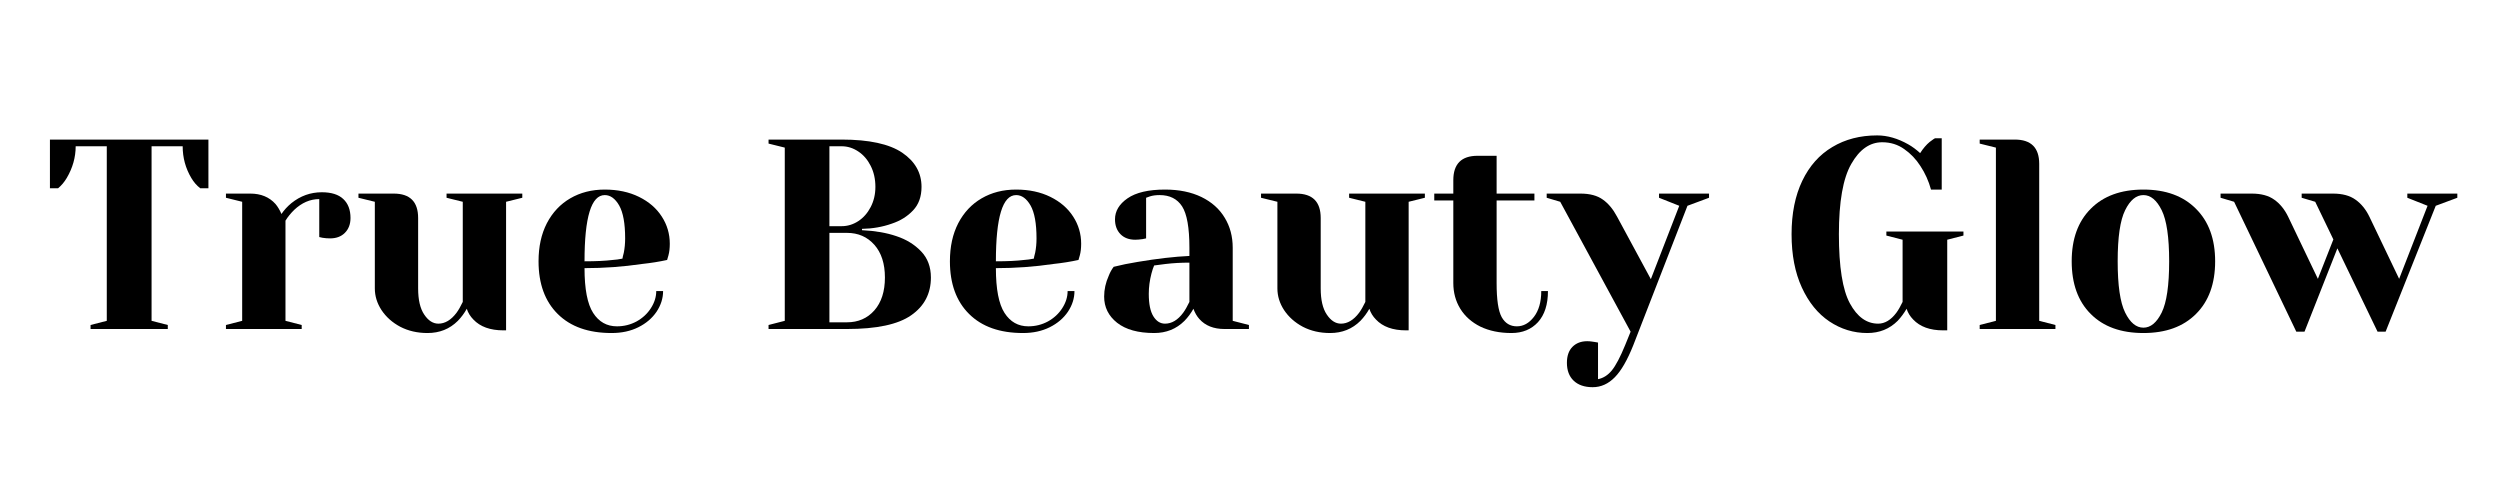 <svg xmlns="http://www.w3.org/2000/svg" xmlns:xlink="http://www.w3.org/1999/xlink" width="350" zoomAndPan="magnify" viewBox="0 0 262.5 52.5" height="70" preserveAspectRatio="xMidYMid meet" version="1.2"><defs/><g id="007b19b676"><g style="fill:#000000;fill-opacity:1;"><g transform="translate(4.54, 34.546)"><path style="stroke:none" d="M 4.969 -0.422 L 6.672 -0.859 L 6.672 -19.188 L 3.406 -19.188 C 3.406 -18.031 3.094 -16.922 2.469 -15.859 C 2.207 -15.422 1.906 -15.062 1.562 -14.781 L 0.703 -14.781 L 0.703 -19.891 L 17.344 -19.891 L 17.344 -14.781 L 16.484 -14.781 C 16.117 -15.062 15.805 -15.422 15.547 -15.859 C 14.941 -16.879 14.641 -17.988 14.641 -19.188 L 11.375 -19.188 L 11.375 -0.859 L 13.078 -0.422 L 13.078 0 L 4.969 0 Z M 4.969 -0.422 "/></g></g><g style="fill:#000000;fill-opacity:1;"><g transform="translate(22.584, 34.546)"><path style="stroke:none" d="M 1.141 -0.422 L 2.844 -0.859 L 2.844 -13.359 L 1.141 -13.781 L 1.141 -14.219 L 3.688 -14.219 C 4.812 -14.219 5.695 -13.852 6.344 -13.125 C 6.582 -12.844 6.789 -12.492 6.969 -12.078 C 7.25 -12.492 7.598 -12.875 8.016 -13.219 C 8.961 -13.977 10.023 -14.359 11.203 -14.359 C 12.203 -14.359 12.953 -14.125 13.453 -13.656 C 13.961 -13.188 14.219 -12.52 14.219 -11.656 C 14.219 -11.008 14.02 -10.488 13.625 -10.094 C 13.238 -9.707 12.723 -9.516 12.078 -9.516 C 11.816 -9.516 11.551 -9.535 11.281 -9.578 L 10.938 -9.656 L 10.938 -13.641 C 9.977 -13.641 9.098 -13.258 8.297 -12.5 C 7.922 -12.125 7.617 -11.75 7.391 -11.375 L 7.391 -0.859 L 9.094 -0.422 L 9.094 0 L 1.141 0 Z M 1.141 -0.422 "/></g></g><g style="fill:#000000;fill-opacity:1;"><g transform="translate(36.935, 34.546)"><path style="stroke:none" d="M 7.953 0.422 C 6.891 0.422 5.938 0.203 5.094 -0.234 C 4.258 -0.68 3.602 -1.266 3.125 -1.984 C 2.656 -2.703 2.422 -3.461 2.422 -4.266 L 2.422 -13.359 L 0.703 -13.781 L 0.703 -14.219 L 4.406 -14.219 C 6.113 -14.219 6.969 -13.363 6.969 -11.656 L 6.969 -4.266 C 6.969 -3.066 7.18 -2.148 7.609 -1.516 C 8.035 -0.879 8.531 -0.562 9.094 -0.562 C 9.789 -0.562 10.426 -0.941 11 -1.703 C 11.207 -1.984 11.426 -2.363 11.656 -2.844 L 11.656 -13.359 L 9.953 -13.781 L 9.953 -14.219 L 17.906 -14.219 L 17.906 -13.781 L 16.203 -13.359 L 16.203 0.141 L 15.922 0.141 C 14.535 0.141 13.484 -0.238 12.766 -1 C 12.441 -1.332 12.211 -1.707 12.078 -2.125 C 11.816 -1.656 11.504 -1.234 11.141 -0.859 C 10.285 -0.004 9.223 0.422 7.953 0.422 Z M 7.953 0.422 "/></g></g><g style="fill:#000000;fill-opacity:1;"><g transform="translate(55.406, 34.546)"><path style="stroke:none" d="M 8.812 0.422 C 6.383 0.422 4.5 -0.242 3.156 -1.578 C 1.812 -2.91 1.141 -4.754 1.141 -7.109 C 1.141 -8.641 1.43 -9.973 2.016 -11.109 C 2.609 -12.242 3.426 -13.113 4.469 -13.719 C 5.52 -14.332 6.727 -14.641 8.094 -14.641 C 9.457 -14.641 10.656 -14.383 11.688 -13.875 C 12.727 -13.363 13.523 -12.676 14.078 -11.812 C 14.641 -10.945 14.922 -9.992 14.922 -8.953 C 14.922 -8.484 14.875 -8.078 14.781 -7.734 L 14.641 -7.25 C 13.828 -7.07 12.945 -6.93 12 -6.828 C 10.008 -6.535 8 -6.391 5.969 -6.391 C 5.969 -4.191 6.27 -2.625 6.875 -1.688 C 7.477 -0.75 8.312 -0.281 9.375 -0.281 C 10.113 -0.281 10.801 -0.453 11.438 -0.797 C 12.07 -1.148 12.57 -1.613 12.938 -2.188 C 13.312 -2.77 13.5 -3.367 13.5 -3.984 L 14.219 -3.984 C 14.219 -3.223 13.988 -2.5 13.531 -1.812 C 13.07 -1.133 12.438 -0.594 11.625 -0.188 C 10.812 0.219 9.875 0.422 8.812 0.422 Z M 5.969 -7.109 C 7.176 -7.109 8.16 -7.156 8.922 -7.25 C 9.242 -7.27 9.586 -7.316 9.953 -7.391 C 9.961 -7.484 10.008 -7.691 10.094 -8.016 C 10.188 -8.484 10.234 -8.984 10.234 -9.516 C 10.234 -11.086 10.023 -12.238 9.609 -12.969 C 9.191 -13.695 8.688 -14.062 8.094 -14.062 C 6.676 -14.062 5.969 -11.742 5.969 -7.109 Z M 5.969 -7.109 "/></g></g><g style="fill:#000000;fill-opacity:1;"><g transform="translate(71.319, 34.546)"><path style="stroke:none" d=""/></g></g><g style="fill:#000000;fill-opacity:1;"><g transform="translate(79.276, 34.546)"><path style="stroke:none" d="M 1.422 -0.422 L 3.125 -0.859 L 3.125 -19.047 L 1.422 -19.469 L 1.422 -19.891 L 9.094 -19.891 C 11.977 -19.891 14.098 -19.43 15.453 -18.516 C 16.805 -17.598 17.484 -16.398 17.484 -14.922 C 17.484 -13.898 17.188 -13.078 16.594 -12.453 C 16.008 -11.828 15.266 -11.363 14.359 -11.062 C 13.391 -10.719 12.348 -10.535 11.234 -10.516 L 11.234 -10.375 C 12.609 -10.312 13.812 -10.102 14.844 -9.75 C 15.883 -9.406 16.75 -8.875 17.438 -8.156 C 18.125 -7.438 18.469 -6.52 18.469 -5.406 C 18.469 -3.719 17.773 -2.395 16.391 -1.438 C 15.016 -0.477 12.77 0 9.656 0 L 1.422 0 Z M 9.094 -10.797 C 9.719 -10.797 10.301 -10.973 10.844 -11.328 C 11.383 -11.68 11.816 -12.172 12.141 -12.797 C 12.473 -13.43 12.641 -14.141 12.641 -14.922 C 12.641 -15.754 12.473 -16.492 12.141 -17.141 C 11.816 -17.785 11.383 -18.285 10.844 -18.641 C 10.301 -19.004 9.719 -19.188 9.094 -19.188 L 7.812 -19.188 L 7.812 -10.797 Z M 9.656 -0.703 C 10.832 -0.703 11.789 -1.117 12.531 -1.953 C 13.27 -2.797 13.641 -3.945 13.641 -5.406 C 13.641 -6.863 13.27 -8.008 12.531 -8.844 C 11.789 -9.676 10.832 -10.094 9.656 -10.094 L 7.812 -10.094 L 7.812 -0.703 Z M 9.656 -0.703 "/></g></g><g style="fill:#000000;fill-opacity:1;"><g transform="translate(98.6, 34.546)"><path style="stroke:none" d="M 8.812 0.422 C 6.383 0.422 4.5 -0.242 3.156 -1.578 C 1.812 -2.91 1.141 -4.754 1.141 -7.109 C 1.141 -8.641 1.43 -9.973 2.016 -11.109 C 2.609 -12.242 3.426 -13.113 4.469 -13.719 C 5.52 -14.332 6.727 -14.641 8.094 -14.641 C 9.457 -14.641 10.656 -14.383 11.688 -13.875 C 12.727 -13.363 13.523 -12.676 14.078 -11.812 C 14.641 -10.945 14.922 -9.992 14.922 -8.953 C 14.922 -8.484 14.875 -8.078 14.781 -7.734 L 14.641 -7.25 C 13.828 -7.07 12.945 -6.93 12 -6.828 C 10.008 -6.535 8 -6.391 5.969 -6.391 C 5.969 -4.191 6.27 -2.625 6.875 -1.688 C 7.477 -0.75 8.312 -0.281 9.375 -0.281 C 10.113 -0.281 10.801 -0.453 11.438 -0.797 C 12.07 -1.148 12.57 -1.613 12.938 -2.188 C 13.312 -2.77 13.5 -3.367 13.5 -3.984 L 14.219 -3.984 C 14.219 -3.223 13.988 -2.5 13.531 -1.812 C 13.07 -1.133 12.438 -0.594 11.625 -0.188 C 10.812 0.219 9.875 0.422 8.812 0.422 Z M 5.969 -7.109 C 7.176 -7.109 8.16 -7.156 8.922 -7.25 C 9.242 -7.27 9.586 -7.316 9.953 -7.391 C 9.961 -7.484 10.008 -7.691 10.094 -8.016 C 10.188 -8.484 10.234 -8.984 10.234 -9.516 C 10.234 -11.086 10.023 -12.238 9.609 -12.969 C 9.191 -13.695 8.688 -14.062 8.094 -14.062 C 6.676 -14.062 5.969 -11.742 5.969 -7.109 Z M 5.969 -7.109 "/></g></g><g style="fill:#000000;fill-opacity:1;"><g transform="translate(114.513, 34.546)"><path style="stroke:none" d="M 6.672 0.422 C 4.992 0.422 3.695 0.062 2.781 -0.656 C 1.875 -1.375 1.422 -2.289 1.422 -3.406 C 1.422 -4.145 1.582 -4.875 1.906 -5.594 C 2.039 -5.938 2.211 -6.25 2.422 -6.531 C 3.191 -6.727 4.035 -6.898 4.953 -7.047 C 6.992 -7.391 8.801 -7.598 10.375 -7.672 L 10.375 -8.531 C 10.375 -10.633 10.117 -12.082 9.609 -12.875 C 9.098 -13.664 8.312 -14.062 7.25 -14.062 C 6.852 -14.062 6.508 -14.016 6.219 -13.922 L 5.828 -13.781 L 5.828 -9.516 L 5.453 -9.438 C 5.148 -9.395 4.895 -9.375 4.688 -9.375 C 4.039 -9.375 3.523 -9.566 3.141 -9.953 C 2.754 -10.348 2.562 -10.867 2.562 -11.516 C 2.562 -12.379 3 -13.113 3.875 -13.719 C 4.758 -14.332 6.07 -14.641 7.812 -14.641 C 9.289 -14.641 10.566 -14.379 11.641 -13.859 C 12.711 -13.336 13.523 -12.613 14.078 -11.688 C 14.641 -10.77 14.922 -9.719 14.922 -8.531 L 14.922 -0.859 L 16.625 -0.422 L 16.625 0 L 14.062 0 C 12.926 0 12.047 -0.348 11.422 -1.047 C 11.16 -1.336 10.953 -1.695 10.797 -2.125 C 10.535 -1.656 10.223 -1.234 9.859 -0.859 C 9.004 -0.004 7.941 0.422 6.672 0.422 Z M 7.812 -0.562 C 8.52 -0.562 9.156 -0.941 9.719 -1.703 C 9.926 -1.984 10.145 -2.363 10.375 -2.844 L 10.375 -6.969 C 9.5 -6.969 8.664 -6.922 7.875 -6.828 C 7.281 -6.742 6.879 -6.691 6.672 -6.672 C 6.578 -6.461 6.484 -6.18 6.391 -5.828 C 6.203 -5.109 6.109 -4.395 6.109 -3.688 C 6.109 -2.633 6.27 -1.848 6.594 -1.328 C 6.914 -0.816 7.32 -0.562 7.812 -0.562 Z M 7.812 -0.562 "/></g></g><g style="fill:#000000;fill-opacity:1;"><g transform="translate(131.705, 34.546)"><path style="stroke:none" d="M 7.953 0.422 C 6.891 0.422 5.938 0.203 5.094 -0.234 C 4.258 -0.68 3.602 -1.266 3.125 -1.984 C 2.656 -2.703 2.422 -3.461 2.422 -4.266 L 2.422 -13.359 L 0.703 -13.781 L 0.703 -14.219 L 4.406 -14.219 C 6.113 -14.219 6.969 -13.363 6.969 -11.656 L 6.969 -4.266 C 6.969 -3.066 7.18 -2.148 7.609 -1.516 C 8.035 -0.879 8.531 -0.562 9.094 -0.562 C 9.789 -0.562 10.426 -0.941 11 -1.703 C 11.207 -1.984 11.426 -2.363 11.656 -2.844 L 11.656 -13.359 L 9.953 -13.781 L 9.953 -14.219 L 17.906 -14.219 L 17.906 -13.781 L 16.203 -13.359 L 16.203 0.141 L 15.922 0.141 C 14.535 0.141 13.484 -0.238 12.766 -1 C 12.441 -1.332 12.211 -1.707 12.078 -2.125 C 11.816 -1.656 11.504 -1.234 11.141 -0.859 C 10.285 -0.004 9.223 0.422 7.953 0.422 Z M 7.953 0.422 "/></g></g><g style="fill:#000000;fill-opacity:1;"><g transform="translate(150.176, 34.546)"><path style="stroke:none" d="M 8.531 0.422 C 7.281 0.422 6.191 0.195 5.266 -0.25 C 4.348 -0.707 3.645 -1.332 3.156 -2.125 C 2.664 -2.926 2.422 -3.828 2.422 -4.828 L 2.422 -13.5 L 0.422 -13.5 L 0.422 -14.219 L 2.422 -14.219 L 2.422 -15.625 C 2.422 -17.332 3.27 -18.188 4.969 -18.188 L 6.969 -18.188 L 6.969 -14.219 L 10.938 -14.219 L 10.938 -13.5 L 6.969 -13.5 L 6.969 -4.828 C 6.969 -3.086 7.145 -1.895 7.5 -1.25 C 7.863 -0.602 8.395 -0.281 9.094 -0.281 C 9.781 -0.281 10.379 -0.613 10.891 -1.281 C 11.398 -1.945 11.656 -2.848 11.656 -3.984 L 12.359 -3.984 C 12.359 -2.578 12.008 -1.488 11.312 -0.719 C 10.613 0.039 9.688 0.422 8.531 0.422 Z M 8.531 0.422 "/></g></g><g style="fill:#000000;fill-opacity:1;"><g transform="translate(162.964, 34.546)"><path style="stroke:none" d="M 4.266 6.109 C 3.41 6.109 2.742 5.879 2.266 5.422 C 1.797 4.973 1.562 4.348 1.562 3.547 C 1.562 2.828 1.754 2.27 2.141 1.875 C 2.535 1.477 3.051 1.281 3.688 1.281 C 3.844 1.281 3.992 1.289 4.141 1.312 C 4.297 1.344 4.406 1.359 4.469 1.359 L 4.828 1.422 L 4.828 5.266 C 5.379 5.16 5.863 4.852 6.281 4.344 C 6.695 3.832 7.16 2.953 7.672 1.703 L 8.25 0.281 L 0.859 -13.359 L -0.562 -13.781 L -0.562 -14.219 L 2.984 -14.219 C 3.973 -14.219 4.754 -14.008 5.328 -13.594 C 5.91 -13.188 6.41 -12.586 6.828 -11.797 L 10.375 -5.234 L 13.359 -12.938 L 11.234 -13.781 L 11.234 -14.219 L 16.484 -14.219 L 16.484 -13.781 L 14.219 -12.938 L 8.531 1.703 C 7.914 3.254 7.27 4.375 6.594 5.062 C 5.914 5.758 5.141 6.109 4.266 6.109 Z M 4.266 6.109 "/></g></g><g style="fill:#000000;fill-opacity:1;"><g transform="translate(178.877, 34.546)"><path style="stroke:none" d=""/></g></g><g style="fill:#000000;fill-opacity:1;"><g transform="translate(186.834, 34.546)"><path style="stroke:none" d="M 9.234 0.422 C 7.797 0.422 6.469 0.016 5.25 -0.797 C 4.039 -1.609 3.078 -2.797 2.359 -4.359 C 1.641 -5.922 1.281 -7.785 1.281 -9.953 C 1.281 -12.129 1.656 -14 2.406 -15.562 C 3.156 -17.125 4.207 -18.305 5.562 -19.109 C 6.914 -19.922 8.484 -20.328 10.266 -20.328 C 11.336 -20.328 12.426 -20.016 13.531 -19.391 C 13.945 -19.16 14.363 -18.852 14.781 -18.469 C 15.102 -18.969 15.438 -19.359 15.781 -19.641 C 16.113 -19.891 16.301 -20.02 16.344 -20.031 L 17.047 -20.031 L 17.047 -14.641 L 15.922 -14.641 C 15.672 -15.547 15.301 -16.367 14.812 -17.109 C 14.352 -17.828 13.785 -18.422 13.109 -18.891 C 12.441 -19.367 11.672 -19.609 10.797 -19.609 C 9.492 -19.609 8.41 -18.848 7.547 -17.328 C 6.68 -15.816 6.25 -13.359 6.25 -9.953 C 6.25 -6.535 6.633 -4.113 7.406 -2.688 C 8.176 -1.27 9.164 -0.562 10.375 -0.562 C 11.07 -0.562 11.707 -0.941 12.281 -1.703 C 12.488 -1.984 12.707 -2.363 12.938 -2.844 L 12.938 -9.375 L 11.234 -9.812 L 11.234 -10.234 L 19.328 -10.234 L 19.328 -9.812 L 17.625 -9.375 L 17.625 0.141 L 17.188 0.141 C 15.812 0.141 14.766 -0.238 14.047 -1 C 13.723 -1.332 13.492 -1.707 13.359 -2.125 C 13.086 -1.656 12.773 -1.234 12.422 -0.859 C 11.566 -0.004 10.504 0.422 9.234 0.422 Z M 9.234 0.422 "/></g></g><g style="fill:#000000;fill-opacity:1;"><g transform="translate(206.726, 34.546)"><path style="stroke:none" d="M 1.141 -0.422 L 2.844 -0.859 L 2.844 -19.047 L 1.141 -19.469 L 1.141 -19.891 L 4.828 -19.891 C 6.535 -19.891 7.391 -19.039 7.391 -17.344 L 7.391 -0.859 L 9.094 -0.422 L 9.094 0 L 1.141 0 Z M 1.141 -0.422 "/></g></g><g style="fill:#000000;fill-opacity:1;"><g transform="translate(216.387, 34.546)"><path style="stroke:none" d="M 8.672 0.422 C 6.316 0.422 4.473 -0.242 3.141 -1.578 C 1.805 -2.91 1.141 -4.754 1.141 -7.109 C 1.141 -9.453 1.805 -11.289 3.141 -12.625 C 4.473 -13.969 6.316 -14.641 8.672 -14.641 C 11.016 -14.641 12.852 -13.969 14.188 -12.625 C 15.531 -11.289 16.203 -9.453 16.203 -7.109 C 16.203 -4.754 15.531 -2.91 14.188 -1.578 C 12.852 -0.242 11.016 0.422 8.672 0.422 Z M 8.672 -0.141 C 9.43 -0.141 10.07 -0.672 10.594 -1.734 C 11.113 -2.797 11.375 -4.586 11.375 -7.109 C 11.375 -9.629 11.113 -11.414 10.594 -12.469 C 10.07 -13.531 9.43 -14.062 8.672 -14.062 C 7.91 -14.062 7.27 -13.531 6.75 -12.469 C 6.227 -11.414 5.969 -9.629 5.969 -7.109 C 5.969 -4.586 6.227 -2.797 6.75 -1.734 C 7.27 -0.672 7.91 -0.141 8.672 -0.141 Z M 8.672 -0.141 "/></g></g><g style="fill:#000000;fill-opacity:1;"><g transform="translate(233.722, 34.546)"><path style="stroke:none" d="M 0.859 -13.359 L -0.562 -13.781 L -0.562 -14.219 L 2.703 -14.219 C 3.703 -14.219 4.492 -14.004 5.078 -13.578 C 5.672 -13.16 6.156 -12.566 6.531 -11.797 L 9.656 -5.266 L 11.281 -9.406 L 9.375 -13.359 L 7.953 -13.781 L 7.953 -14.219 L 11.234 -14.219 C 12.234 -14.219 13.023 -14.004 13.609 -13.578 C 14.203 -13.16 14.688 -12.566 15.062 -11.797 L 18.188 -5.266 L 21.172 -12.938 L 19.047 -13.781 L 19.047 -14.219 L 24.297 -14.219 L 24.297 -13.781 L 22.031 -12.938 L 16.766 0.281 L 15.922 0.281 L 11.703 -8.469 L 8.25 0.281 L 7.391 0.281 Z M 0.859 -13.359 "/></g></g></g></svg>